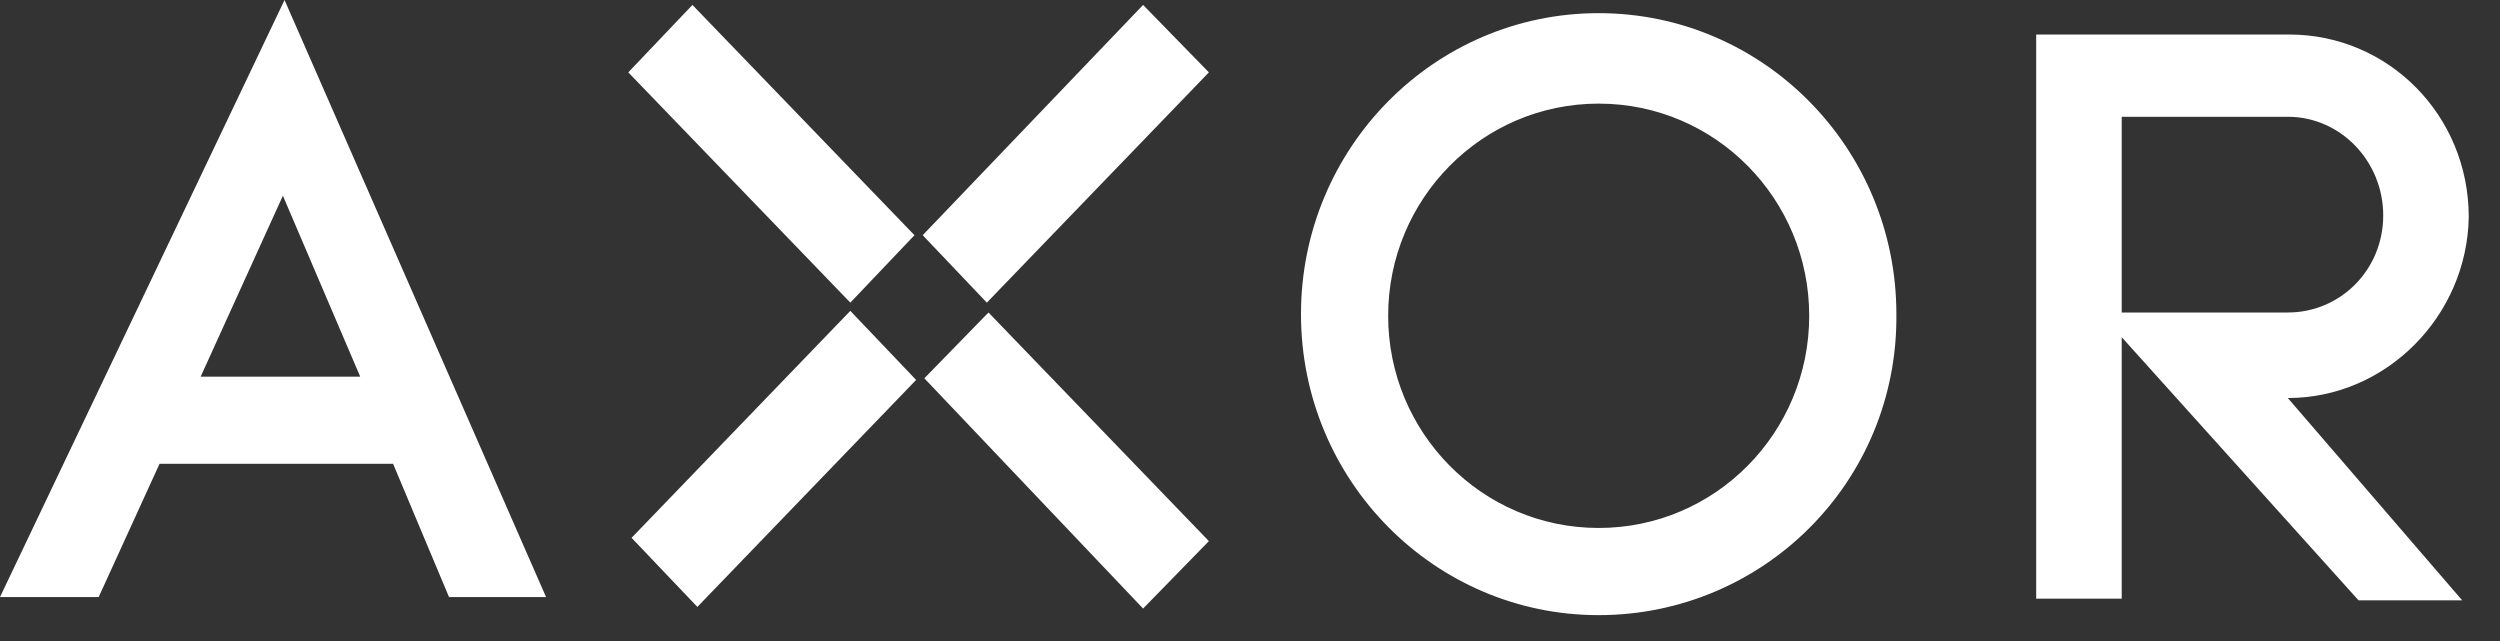 <?xml version="1.0" encoding="UTF-8"?>
<svg width="152px" height="39px" viewBox="0 0 152 39" version="1.1" xmlns="http://www.w3.org/2000/svg" xmlns:xlink="http://www.w3.org/1999/xlink">
    <rect x="0" y="0" width="152" height="39" fill="#333333" stroke="none"/>
    <!-- Generator: Sketch 53.2 (72643) - https://sketchapp.com -->
    <title>Axor-logo</title>
    <g id="Axor-logo" stroke="none" stroke-width="1" fill="none" fill-rule="evenodd">
        <g id="logo-axor" fill="#ffffff" fill-rule="nonzero">
            <path d="M139.1,24.2 L149.7,36.5 C149.7,36.5 143.4,36.5 143.4,36.5 L129,20.5 L129,36.4 L123.8,36.4 L123.8,2 C123.8,2 123.8,2.1 123.8,2.1 L139.2,2.1 C145.2,2.1 150.1,7 150.1,13.2 C150,19.2 145.1,24.2 139.1,24.2 Z M139.1,7.1 L129,7.1 L129,19 L139.1,19 C142.3,19 144.9,16.4 144.9,13.1 C144.9,9.8 142.3,7.1 139.1,7.1 Z M97.2,37.4 C87.2,37.4 79.1,29.2 79.1,19.1 C79.1,9 87.2,0.8 97.2,0.8 C107.2,0.8 115.3,9 115.3,19.1 C115.4,29.3 107.2,37.4 97.2,37.4 Z M97.2,6.3 C90.1,6.3 84.4,12.1 84.4,19.2 C84.4,26.3 90.1,32.1 97.2,32.1 C104.3,32.1 110,26.3 110,19.2 C110,12.1 104.3,6.3 97.2,6.3 Z M56.1,14.3 L69.5,0.3 L73.5,4.4 L60,18.4 L56.1,14.3 Z M38.4,32.7 L51.7,18.9 L55.7,23.1 L42.4,36.9 L38.4,32.7 Z M38.2,4.4 L42.1,0.3 L55.6,14.3 L51.7,18.4 L38.2,4.4 Z M23.9,28.2 L9.7,28.2 L6,36.3 L0,36.3 L17.3,0 L33.2,36.3 L27.3,36.3 L23.9,28.2 Z M17.2,11.9 L12.2,22.9 L21.9,22.9 L17.2,11.9 Z M60.1,19 L73.5,32.9 L69.5,37 L56.2,23 L60.1,19 Z" id="Shape"></path>
        </g>
    </g>
</svg>